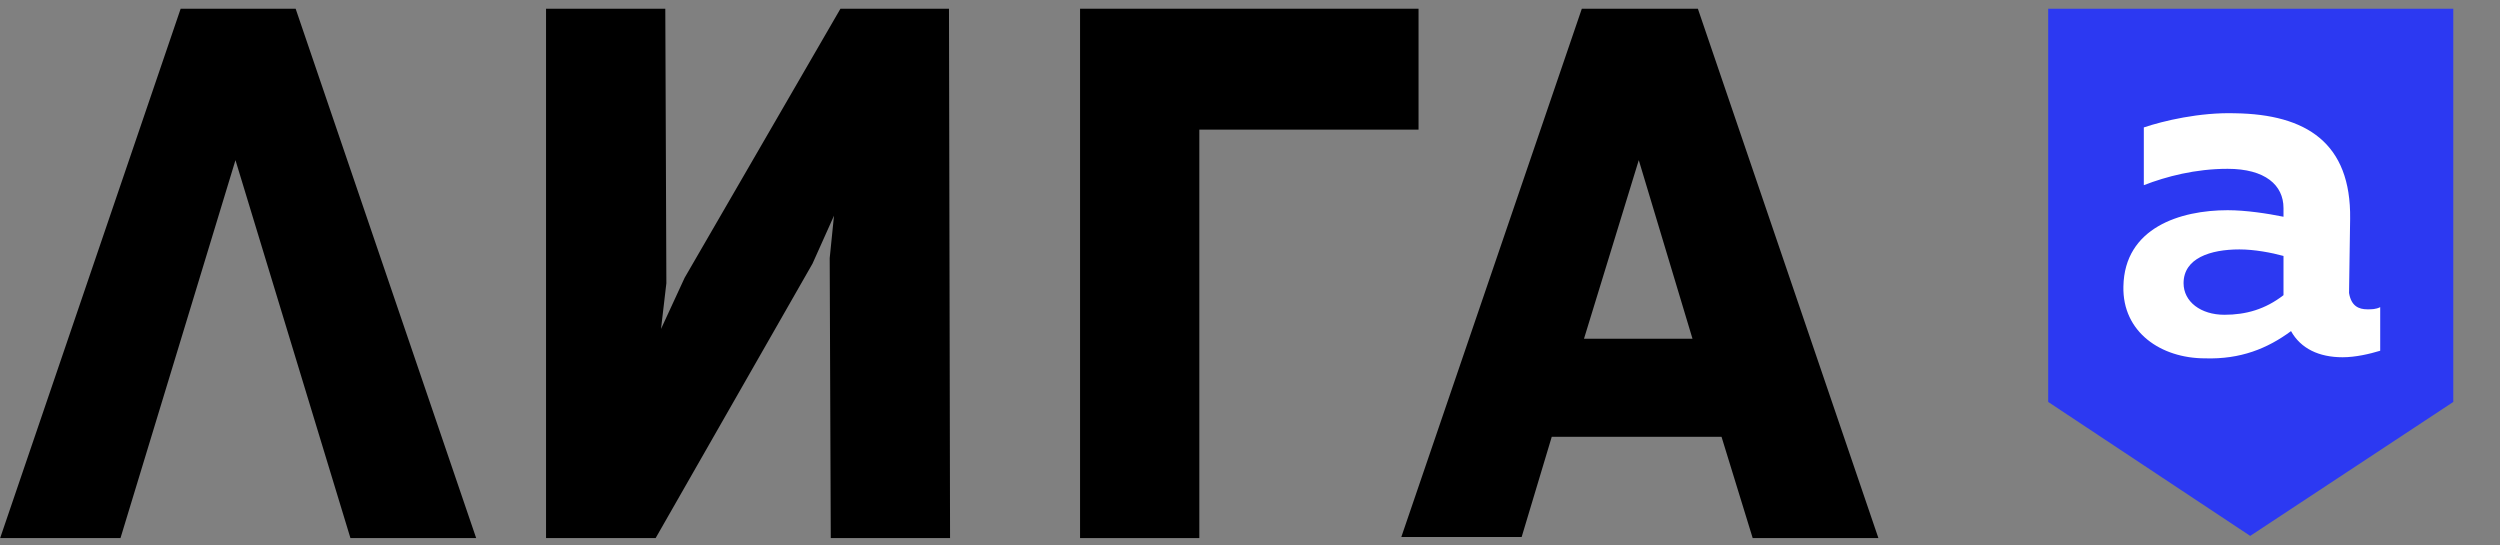 <svg viewBox="0 0 133 29" xmlns="http://www.w3.org/2000/svg"><rect x="0" y="0" width="133" height="29" fill="#808080" stroke="none"/>><path d="M44.712 0.464L36.423 14.777L35.166 17.5L35.451 15.066L35.394 0.464H29.049V28.626H29.106H34.88L43.226 14.024L44.369 11.474L44.14 13.734L44.197 28.626H50.543L50.486 0.464H44.712Z" fill="CurrentColor"></path><path d="M12.698 0.464H9.611L0.008 28.626H6.41L12.527 8.519L18.643 28.626H25.332L15.728 0.464H12.698Z" fill="CurrentColor"></path><path d="M75.466 0.464H57.459V6.896V28.626H63.804V6.896H75.466V0.464Z" fill="CurrentColor"></path><path d="M93.243 28.626H99.931L90.327 0.464H87.24H84.153L74.55 28.568H80.952L82.553 23.237H91.585L93.243 28.626ZM84.268 18.022L87.183 8.519L90.041 18.022H84.268Z" fill="CurrentColor"></path><path d="M108.964 0.464V21.383L119.711 28.51L130.515 21.383V0.464H108.964Z" fill="#2C39F2"></path><path d="M125.941 16.456C126.17 16.456 126.399 16.456 126.627 16.34V18.659C126.056 18.832 125.312 19.006 124.627 19.006C123.37 19.006 122.398 18.543 121.883 17.615C120.625 18.543 119.196 19.122 117.309 19.064C114.966 19.064 112.908 17.673 112.965 15.239C113.022 12.11 115.995 11.183 118.51 11.183C119.482 11.183 120.625 11.357 121.482 11.531V11.067C121.482 9.851 120.51 8.981 118.51 8.981C116.795 8.981 115.252 9.387 114.051 9.851V6.779C115.08 6.432 117.024 5.968 118.91 6.026C122.683 6.084 125.084 7.591 125.027 11.647L124.969 15.587C125.084 16.283 125.484 16.456 125.941 16.456ZM116.166 15.066C116.166 16.051 117.081 16.746 118.339 16.746C119.482 16.746 120.51 16.456 121.482 15.703V13.617C120.853 13.443 119.939 13.269 119.139 13.269C117.595 13.269 116.166 13.733 116.166 15.066Z" fill="white"></path></svg>
